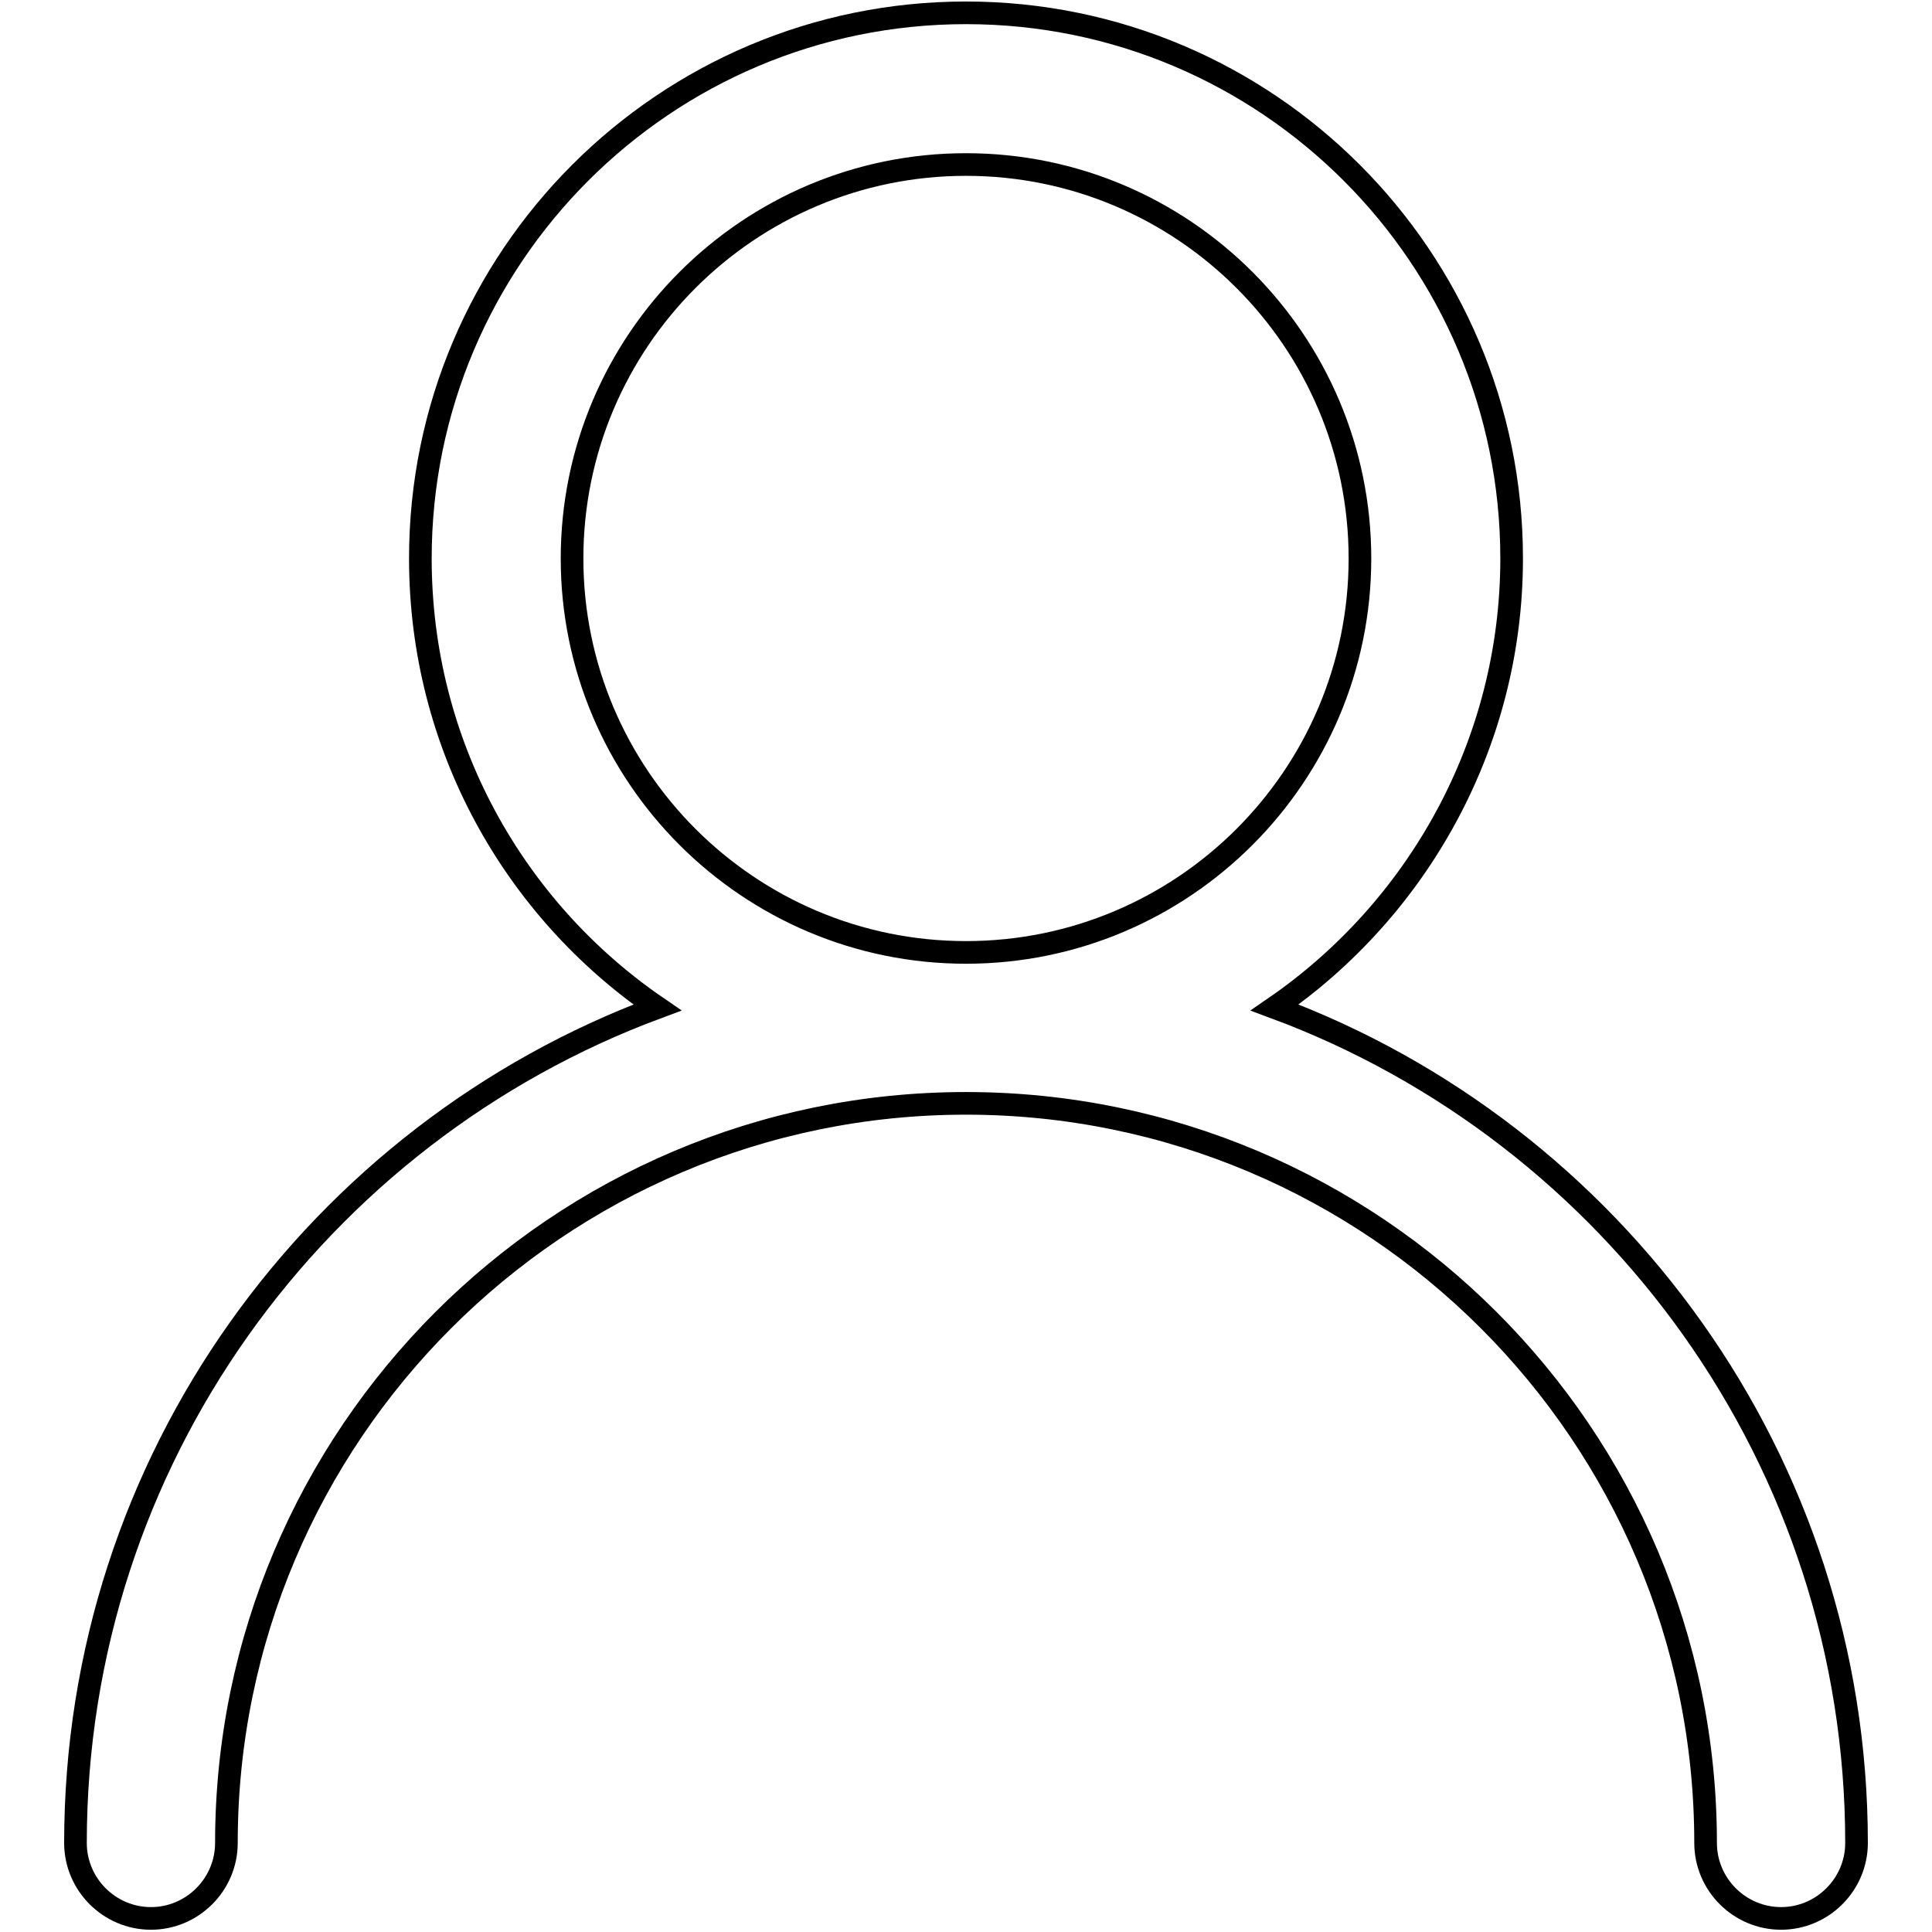 <?xml version="1.0" encoding="utf-8"?>
<!-- Svg Vector Icons : http://www.onlinewebfonts.com/icon -->
<!DOCTYPE svg PUBLIC "-//W3C//DTD SVG 1.1//EN" "http://www.w3.org/Graphics/SVG/1.1/DTD/svg11.dtd">
<svg version="1.1" xmlns="http://www.w3.org/2000/svg" xmlns:xlink="http://www.w3.org/1999/xlink" x="0px" y="0px" viewBox="0 0 256 256" enable-background="new 0 0 256 256" xml:space="preserve">
<g><g><path stroke-width="3" fill-opacity="0" stroke="#000000"  d="M168.9,133.5c18.9-13,31.4-34.9,31.4-59.5c0-39.9-32.4-72.3-72.3-72.3S55.7,34.1,55.7,74c0,24.7,12.4,46.5,31.4,59.5c-45,16.7-77.1,60-77.1,110.7c0,5.5,4.5,10,10,10c5.5,0,10-4.5,10-10c0-54,43.9-98,98-98l0,0l0,0c54,0,98,43.9,98,98c0,5.5,4.5,10,10,10c5.5,0,10-4.5,10-10C246,193.6,213.9,150.2,168.9,133.5z M75.8,74c0-28.8,23.4-52.2,52.2-52.2s52.2,23.4,52.2,52.2c0,28.8-23.4,52.2-52.2,52.2l0,0l0,0C99.2,126.2,75.8,102.8,75.8,74z"/></g></g>
</svg>